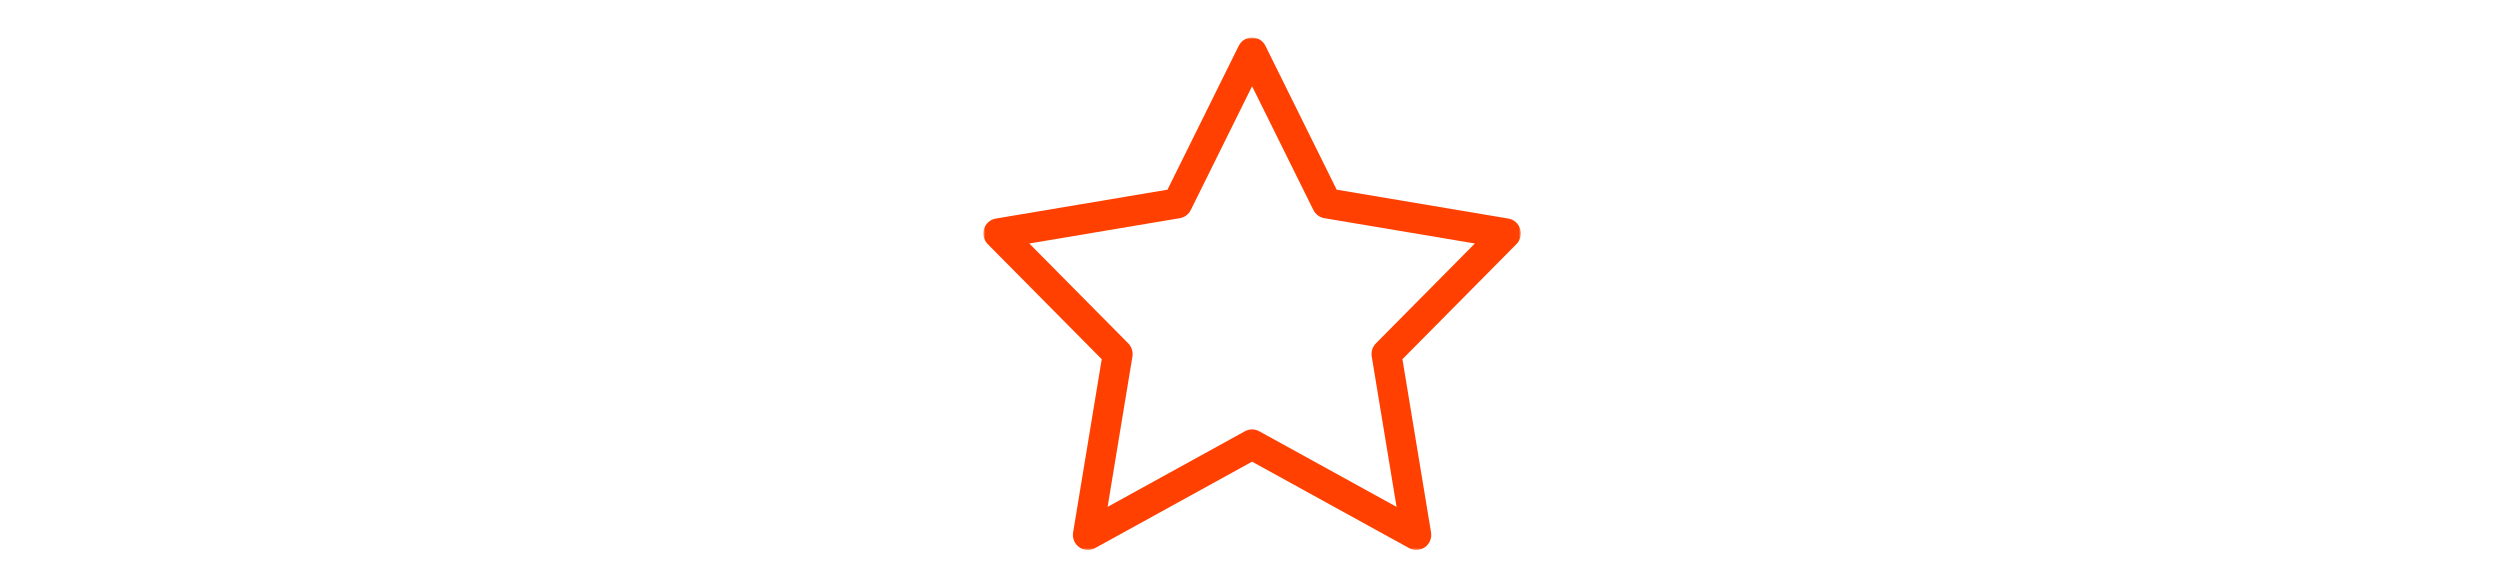 <?xml version="1.0" encoding="UTF-8"?>
<svg width="600px" height="140px" viewBox="0 0 600 140" version="1.1" xmlns="http://www.w3.org/2000/svg" xmlns:xlink="http://www.w3.org/1999/xlink">
    <!-- Generator: Sketch 63.1 (92452) - https://sketch.com -->
    <title>experience</title>
    <desc>Created with Sketch.</desc>
    <defs>
        <polygon id="path-1" points="0 0 129 0 129 123 0 123"></polygon>
    </defs>
    <g id="experience" stroke="none" stroke-width="1" fill="none" fill-rule="evenodd">
        <g transform="translate(236, 9)">
            <mask id="mask-2" fill="white">
                <use xlink:href="#path-1"></use>
            </mask>
            <g id="path-1"></g>
            <path d="M64.499,94.058 C65.087,94.058 65.682,94.203 66.212,94.5 L99.173,112.646 L93.217,76.564 C93.024,75.413 93.396,74.234 94.22,73.409 L117.964,49.439 L81.829,43.361 C80.697,43.173 79.729,42.442 79.213,41.407 L64.499,11.699 L49.786,41.407 C49.27,42.442 48.302,43.166 47.17,43.361 L11.034,49.439 L34.778,73.409 C35.595,74.234 35.968,75.406 35.782,76.564 L29.826,112.646 L62.787,94.5 C63.324,94.203 63.912,94.058 64.499,94.058 M103.917,123 C103.33,123 102.742,122.855 102.204,122.558 L64.499,101.8 L26.794,122.558 C25.59,123.224 24.121,123.13 23.003,122.327 C21.885,121.524 21.319,120.149 21.548,118.781 L28.414,77.208 L1.051,49.583 C0.105,48.628 -0.239,47.21 0.169,45.922 C0.578,44.634 1.667,43.679 2.993,43.455 L44.196,36.524 L61.296,1.997 C61.905,0.774 63.145,0 64.499,0 C65.854,0 67.101,0.774 67.703,1.997 L84.803,36.524 L126.006,43.455 C127.331,43.679 128.421,44.627 128.829,45.922 C129.238,47.217 128.901,48.628 127.948,49.583 L100.585,77.208 L107.451,118.781 C107.673,120.149 107.107,121.524 105.996,122.327 C105.379,122.768 104.648,123 103.917,123" id="Fill-1" fill="#FF4000" fill-rule="nonzero" mask="url(#mask-2)"></path>
        </g>
    </g>
</svg>